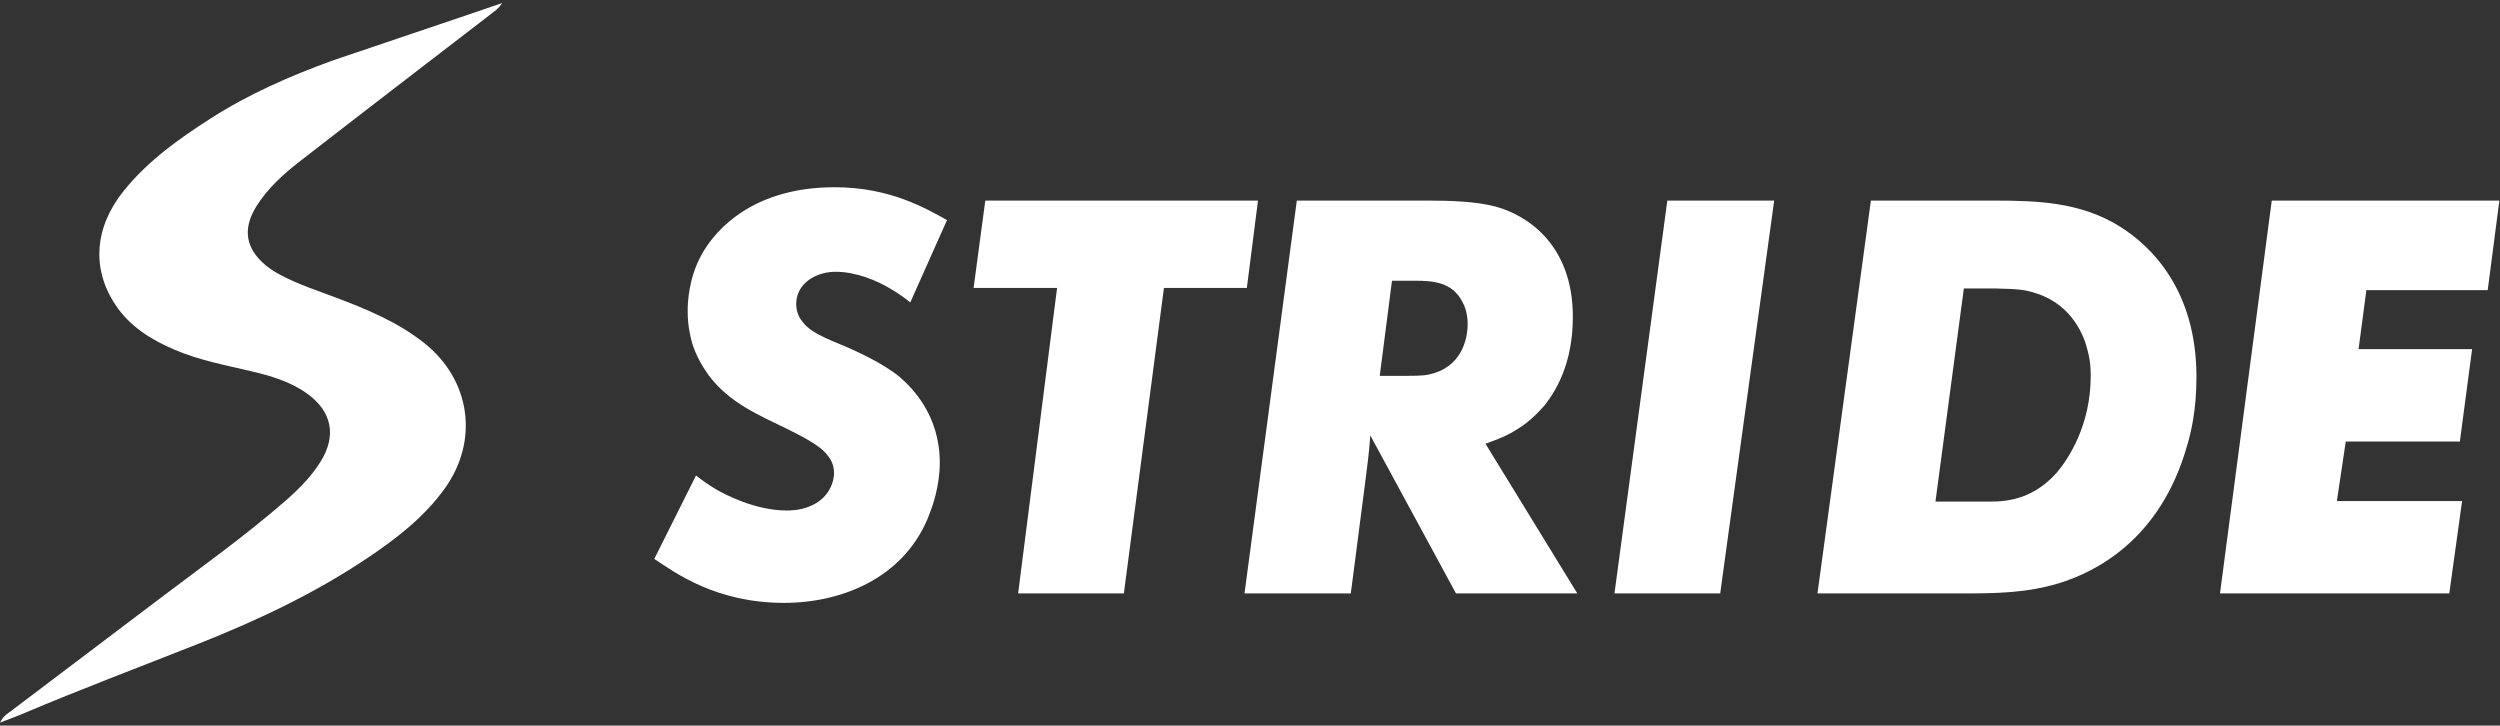 <svg width="696" height="202" viewBox="0 0 696 202" fill="none" xmlns="http://www.w3.org/2000/svg">
<rect x="0" y="0" width="696" height="202" fill="#333333" stroke="none"/>
<path d="M92.577 16.851C80.756 21.151 69.271 26.168 58.648 32.977C49.728 38.694 41.134 44.812 34.411 53.178C26.326 63.237 25.427 74.781 32.133 84.864C36.169 90.933 42.121 94.611 48.681 97.403C55.501 100.305 62.765 101.654 69.926 103.35C75.402 104.647 80.768 106.2 85.426 109.522C92.44 114.523 93.774 121.293 89.208 128.593C86.544 132.852 83.012 136.338 79.26 139.605C68.173 149.256 56.191 157.76 44.496 166.629C30.708 177.084 16.88 187.488 3.087 197.937C2.067 198.71 0.872 199.368 0 201.172C2.385 200.248 4.285 199.569 6.141 198.784C22.399 191.908 38.916 185.682 55.326 179.188C71.782 172.677 87.722 165.144 102.452 155.243C110.491 149.84 118.12 143.943 123.834 135.978C133.453 122.57 130.971 105.641 118.018 95.43C110.612 89.592 102.044 86.062 93.333 82.784C88.296 80.888 83.17 79.209 78.38 76.706C76.806 75.884 75.293 74.973 73.924 73.823C68.401 69.181 67.494 63.792 71.277 57.608C74.442 52.434 78.917 48.456 83.62 44.802C101.263 31.096 119.002 17.515 136.704 3.885C137.694 3.123 138.765 2.438 139.822 0.84C135.966 2.158 132.654 3.298 129.337 4.422C117.191 8.54 105.044 12.652 92.577 16.851Z" fill="white"/>
<path d="M263.648 61.264L253.423 84.19C251.873 82.951 250.169 81.712 248.31 80.628C244.126 77.994 238.084 75.67 232.816 75.67C231.886 75.67 230.492 75.67 228.478 76.29C224.605 77.529 221.661 80.472 221.661 84.655C221.661 85.43 221.816 87.598 223.21 89.302C225.379 92.4 229.253 93.949 236.38 96.892C237.929 97.667 245.366 100.765 250.479 104.947C254.042 108.045 261.634 115.636 261.634 128.803C261.634 135.308 259.62 140.885 258.845 142.899C252.493 160.093 235.45 167.838 218.252 167.838C199.505 167.838 188.195 159.628 182.152 155.601L193.773 132.365C195.477 133.759 197.336 134.999 199.35 136.238C201.519 137.477 210.041 142.124 219.027 142.124C219.802 142.124 222.591 142.124 225.224 141.04C230.957 138.871 232.197 133.914 232.197 131.746C232.197 129.422 231.267 127.873 230.647 127.099C228.943 124.62 225.534 122.606 219.647 119.663C211.125 115.481 203.069 112.228 197.181 104.328C195.322 101.694 193.618 98.596 192.688 95.498C192.223 93.794 191.449 90.851 191.449 86.514C191.449 84.035 191.758 77.529 195.167 71.178C199.505 63.123 210.505 52.125 232.351 52.125C248.155 52.125 258.226 58.321 263.648 61.264ZM350.223 55.843L347.124 80.163H324.039L312.883 165.205H283.446L294.291 80.163H271.051L274.305 55.843H350.223ZM361.035 55.843H397.135C403.177 55.843 410.769 55.998 416.502 57.547C424.403 59.715 437.881 67.461 437.881 88.218C437.881 100.92 433.391 108.51 430.136 112.692C429.052 113.932 426.263 117.185 422.39 119.508C419.91 121.057 418.361 121.832 413.558 123.536L439.123 165.205H405.347L381.487 121.212C381.177 125.859 380.557 130.661 379.937 135.308L376.064 165.205H346.471L361.035 55.843ZM387.529 78.149L384.12 104.637H391.867C396.05 104.637 397.29 104.483 399.304 103.863C407.825 101.23 408.6 92.865 408.6 90.231C408.6 87.133 407.671 84.965 407.051 83.88C404.262 78.614 399.149 78.149 393.881 78.149H387.529ZM493.933 55.843L478.901 165.205H449.467L464.184 55.843H493.933ZM520.857 55.843H555.097C567.494 55.843 579.424 56.308 590.268 63.123C598.636 68.39 611.494 80.472 611.494 104.947C611.494 114.241 609.946 120.592 608.859 124.155C601.423 150.334 583.298 159.319 573.071 162.417C564.237 165.05 556.029 165.205 546.733 165.205H505.985L520.857 55.843ZM546.733 80.317L538.831 139.646H551.845C556.339 139.646 564.858 140.265 572.605 131.591C575.857 127.718 582.056 118.424 582.056 104.637C582.056 103.398 582.056 100.61 581.128 97.357C580.352 93.949 577.099 84.965 567.028 81.712C563.775 80.628 561.916 80.472 555.873 80.317H546.733ZM632.457 55.843H695.825L692.573 80.782H658.795L656.625 97.202H688.234L684.826 122.916H653.062L650.586 139.491H685.447L681.88 165.205H618.046L632.457 55.843Z" fill="white"/>
</svg>

